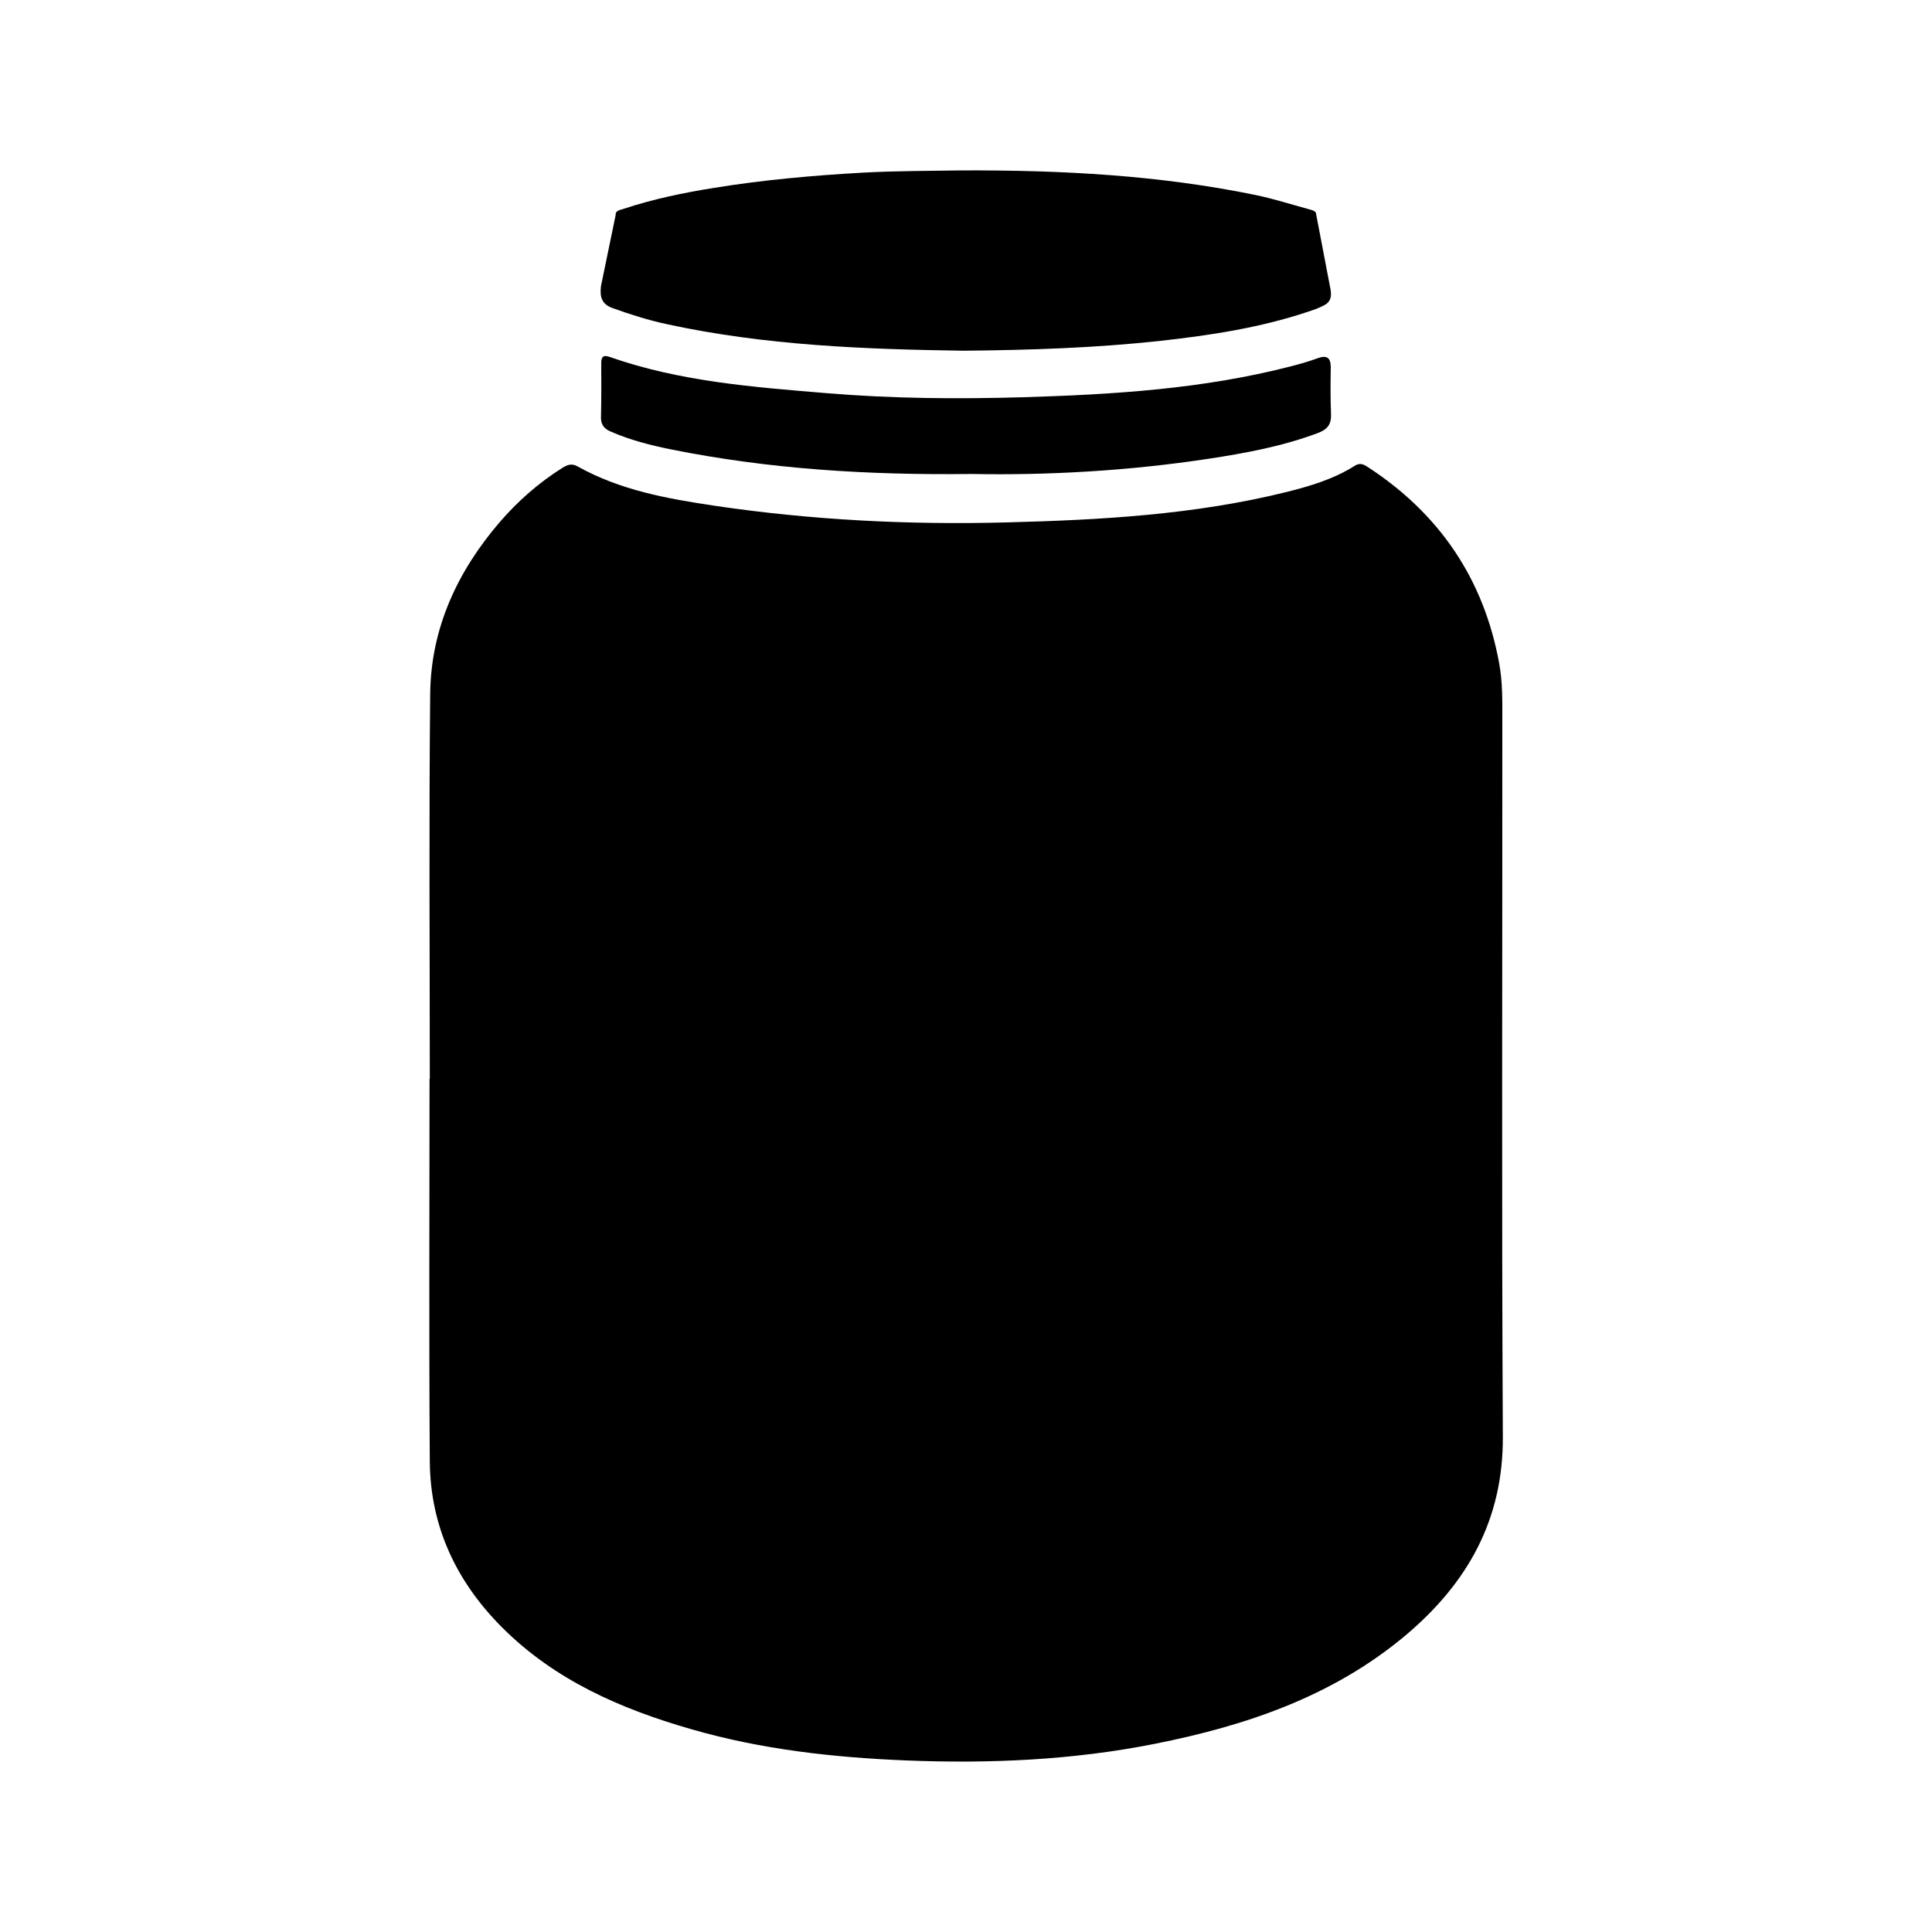 <?xml version="1.0" encoding="utf-8"?>
<!-- Generator: Adobe Illustrator 27.7.0, SVG Export Plug-In . SVG Version: 6.00 Build 0)  -->
<svg version="1.1" id="Layer_1" xmlns="http://www.w3.org/2000/svg" xmlns:xlink="http://www.w3.org/1999/xlink" x="0px" y="0px"
	 viewBox="0 0 150 150" style="enable-background:new 0 0 150 150;" xml:space="preserve">
<g>
	<path d="M47.56,23.92c1.39,0.5,2.78,0.94,4.22,1.25c7.65,1.66,15.42,1.95,23.06,2.06c5.2-0.05,10.26-0.22,15.29-0.77
		c3.85-0.43,7.68-1.01,11.37-2.24c0.47-0.15,0.96-0.32,1.38-0.56c0.65-0.39,0.45-1.06,0.34-1.62l-1.03-5.38
		c0.01-0.29-0.33-0.35-0.55-0.41c-1.39-0.38-2.76-0.82-4.16-1.11c-7.44-1.53-14.98-1.94-22.83-1.91c-2.34,0.04-4.97,0.03-7.59,0.17
		c-3.9,0.22-7.78,0.56-11.64,1.19c-2.38,0.38-4.73,0.87-7.02,1.63c-0.25,0.09-0.62,0.11-0.6,0.47l-1.14,5.52
		C46.57,23,46.67,23.6,47.56,23.92z"/>
	<path d="M102.25,27.83c-0.67,0.25-1.37,0.44-2.06,0.62c-6.79,1.75-13.74,2.18-20.71,2.39c-5.12,0.15-10.24,0.11-15.36-0.32
		c-5.67-0.47-11.34-0.9-16.76-2.8c-0.5-0.18-0.68-0.05-0.68,0.48c0.01,1.41,0.01,2.82-0.02,4.22c-0.01,0.59,0.29,0.9,0.81,1.11
		c1.5,0.65,3.08,1.05,4.67,1.37c7.53,1.51,15.16,2,23.33,1.9c5.8,0.11,12.07-0.23,18.29-1.17c2.9-0.44,5.79-0.97,8.56-2.01
		c0.72-0.27,1.05-0.65,1.02-1.45c-0.05-1.21-0.04-2.43-0.02-3.65C103.32,27.72,102.98,27.56,102.25,27.83z"/>
	<path d="M116.64,55.96c0-1.5,0.03-3-0.25-4.49c-1.2-6.53-4.63-11.58-10.18-15.2c-0.32-0.21-0.62-0.37-1.02-0.11
		c-1.63,1.03-3.46,1.58-5.31,2.04c-7.14,1.77-14.44,2.17-21.75,2.36c-7.57,0.2-15.12-0.18-22.62-1.29
		c-3.68-0.55-7.35-1.2-10.67-3.06c-0.46-0.26-0.8-0.12-1.2,0.13c-1.84,1.16-3.46,2.59-4.87,4.23c-3.27,3.82-5.31,8.21-5.37,13.28
		c-0.1,9.97-0.03,19.94-0.03,29.9h-0.02c0,9.91-0.05,19.81,0.02,29.72c0.04,5.05,2.06,9.33,5.62,12.89c4.1,4.1,9.23,6.33,14.7,7.9
		c5.43,1.57,11.03,2.19,16.65,2.42c6.48,0.26,12.94-0.02,19.32-1.29c7.1-1.41,13.84-3.69,19.49-8.44c4.76-4.02,7.57-8.93,7.53-15.42
		C116.58,93.01,116.65,74.48,116.64,55.96z"/>
</g>
</svg>
